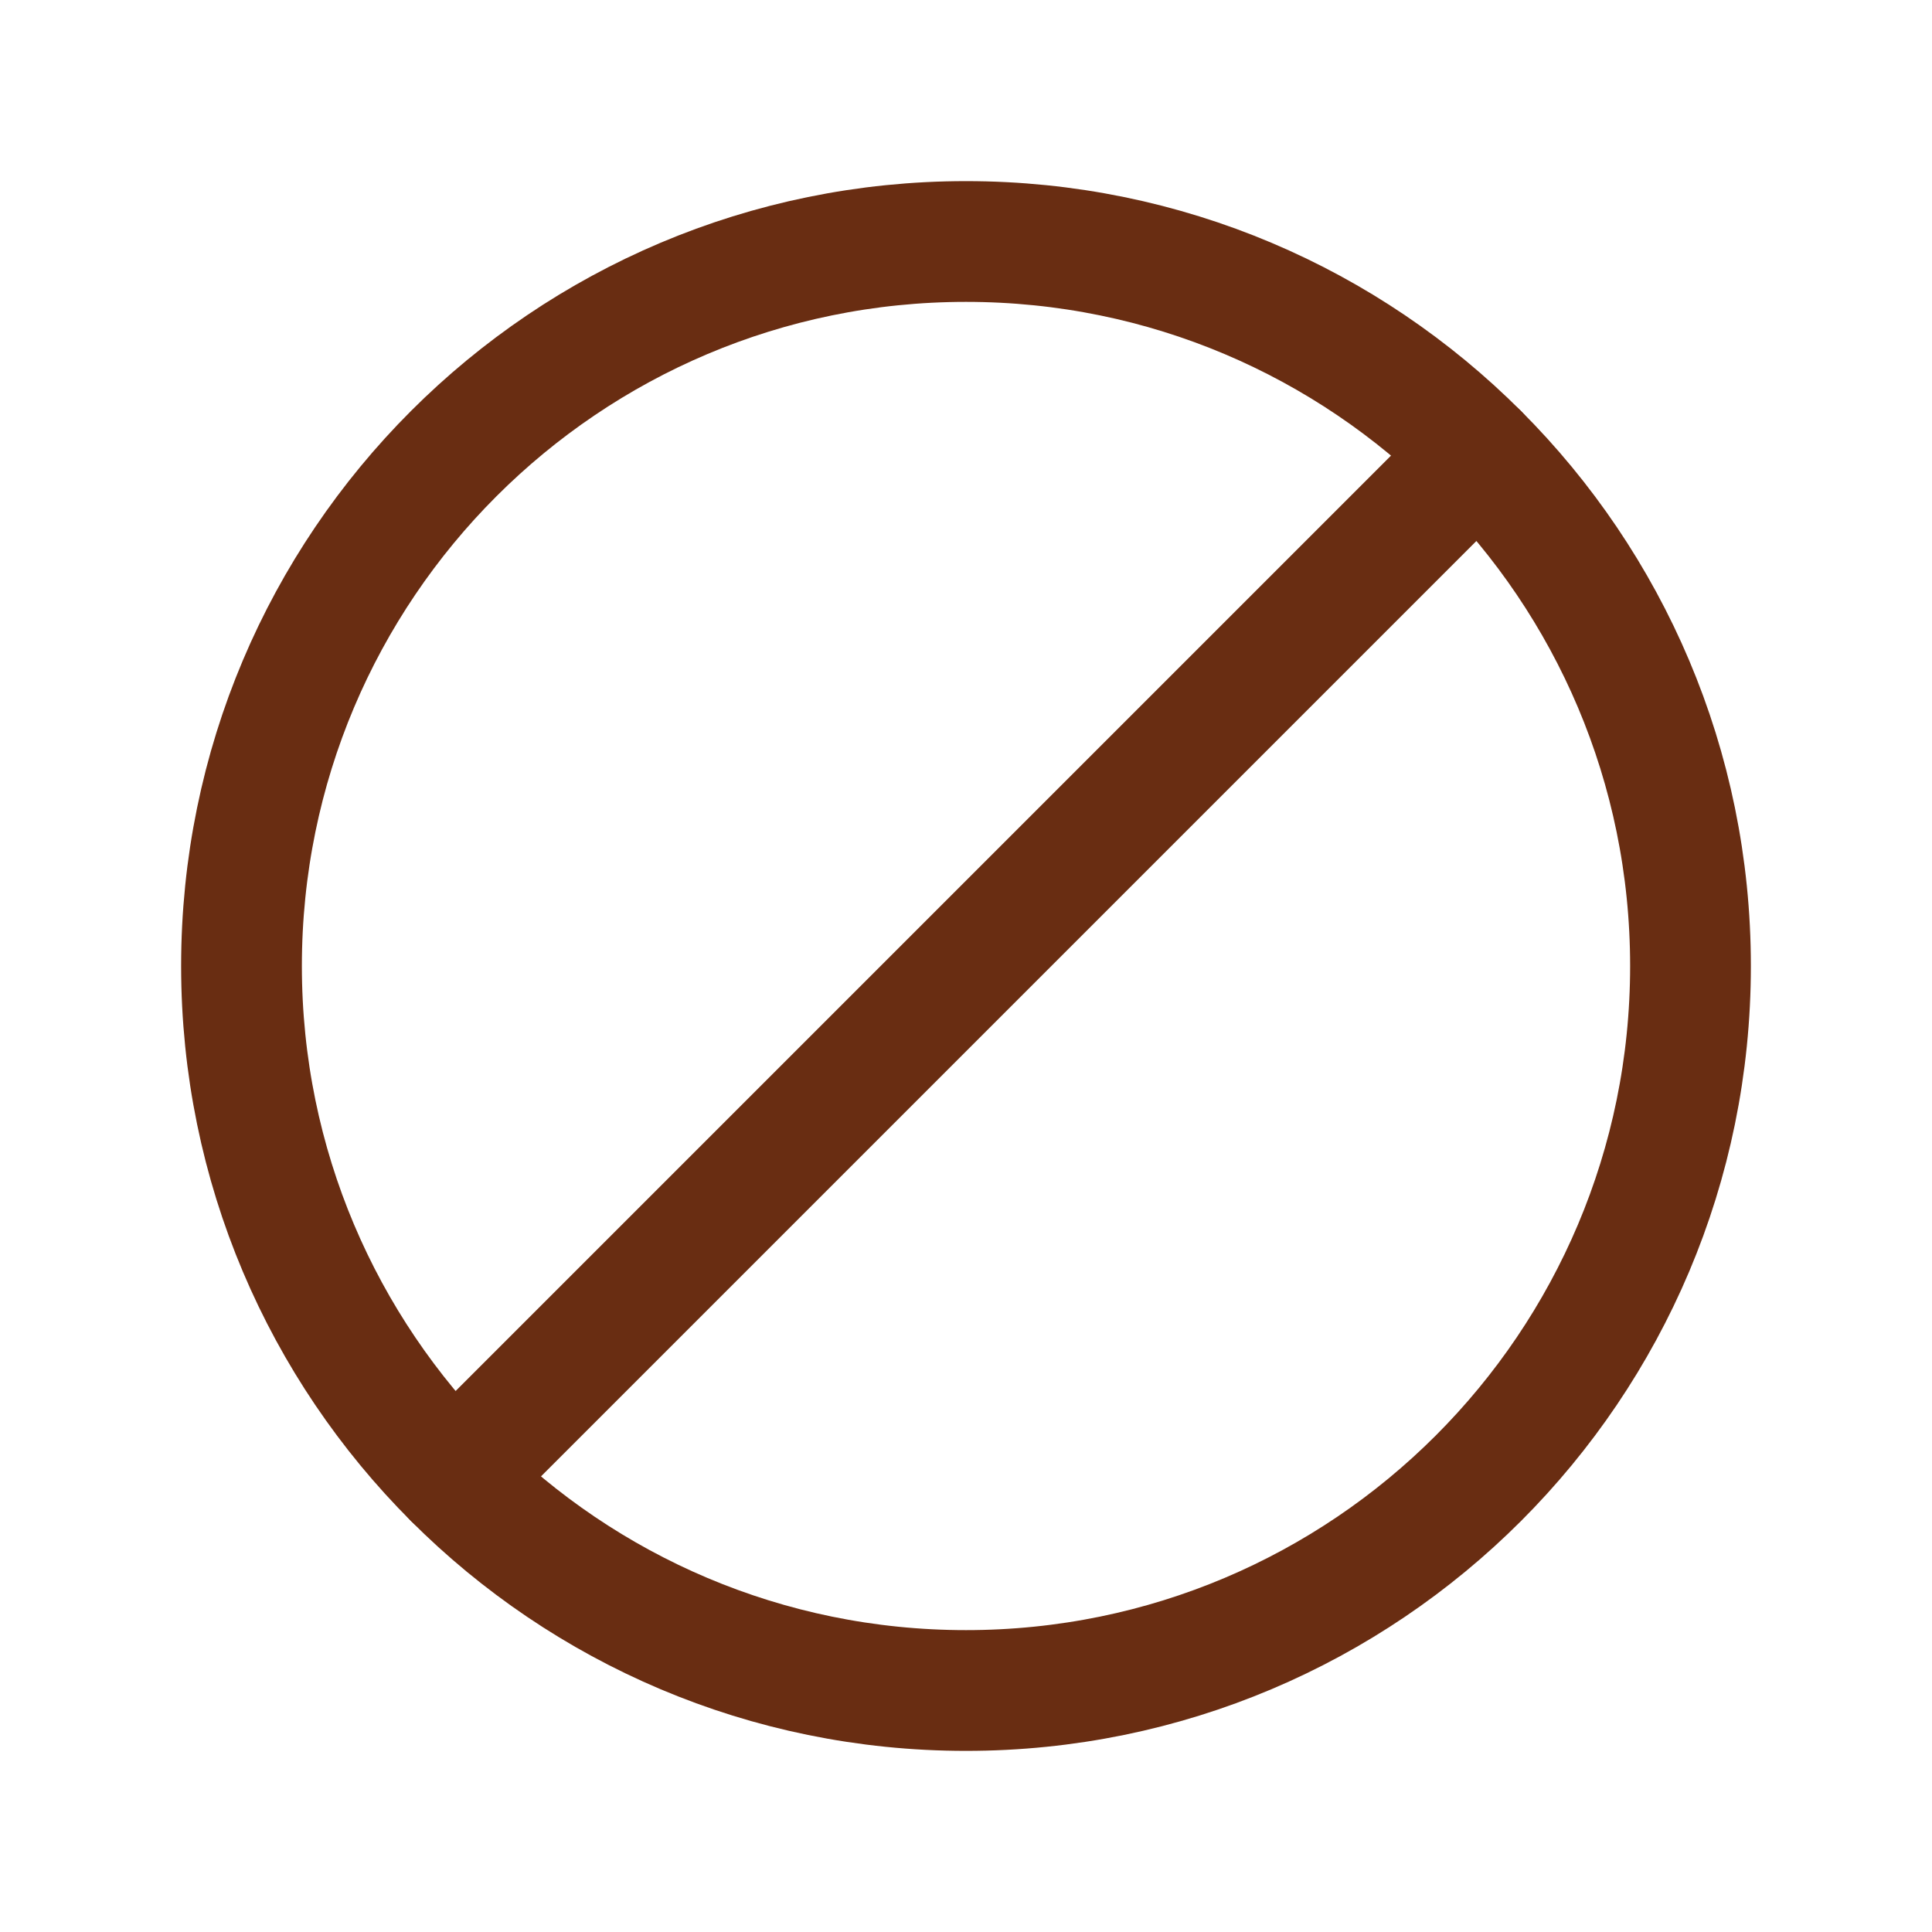 <svg width="20" height="20" viewBox="0 0 20 20" fill="none" xmlns="http://www.w3.org/2000/svg">
<path fill-rule="evenodd" clip-rule="evenodd" d="M15.303 4.697L4.697 15.303L15.303 4.697Z" stroke="#692D12" stroke-width="1.25" stroke-linecap="round" stroke-linejoin="round"/>
<path fill-rule="evenodd" clip-rule="evenodd" d="M10 2.5V2.5C5.857 2.5 2.5 5.857 2.5 10V10C2.5 14.143 5.857 17.5 10 17.5V17.5C14.143 17.5 17.5 14.143 17.5 10V10C17.5 5.857 14.143 2.5 10 2.5Z" stroke="#692D12" stroke-width="1.25" stroke-linecap="round" stroke-linejoin="round"/>
</svg>

